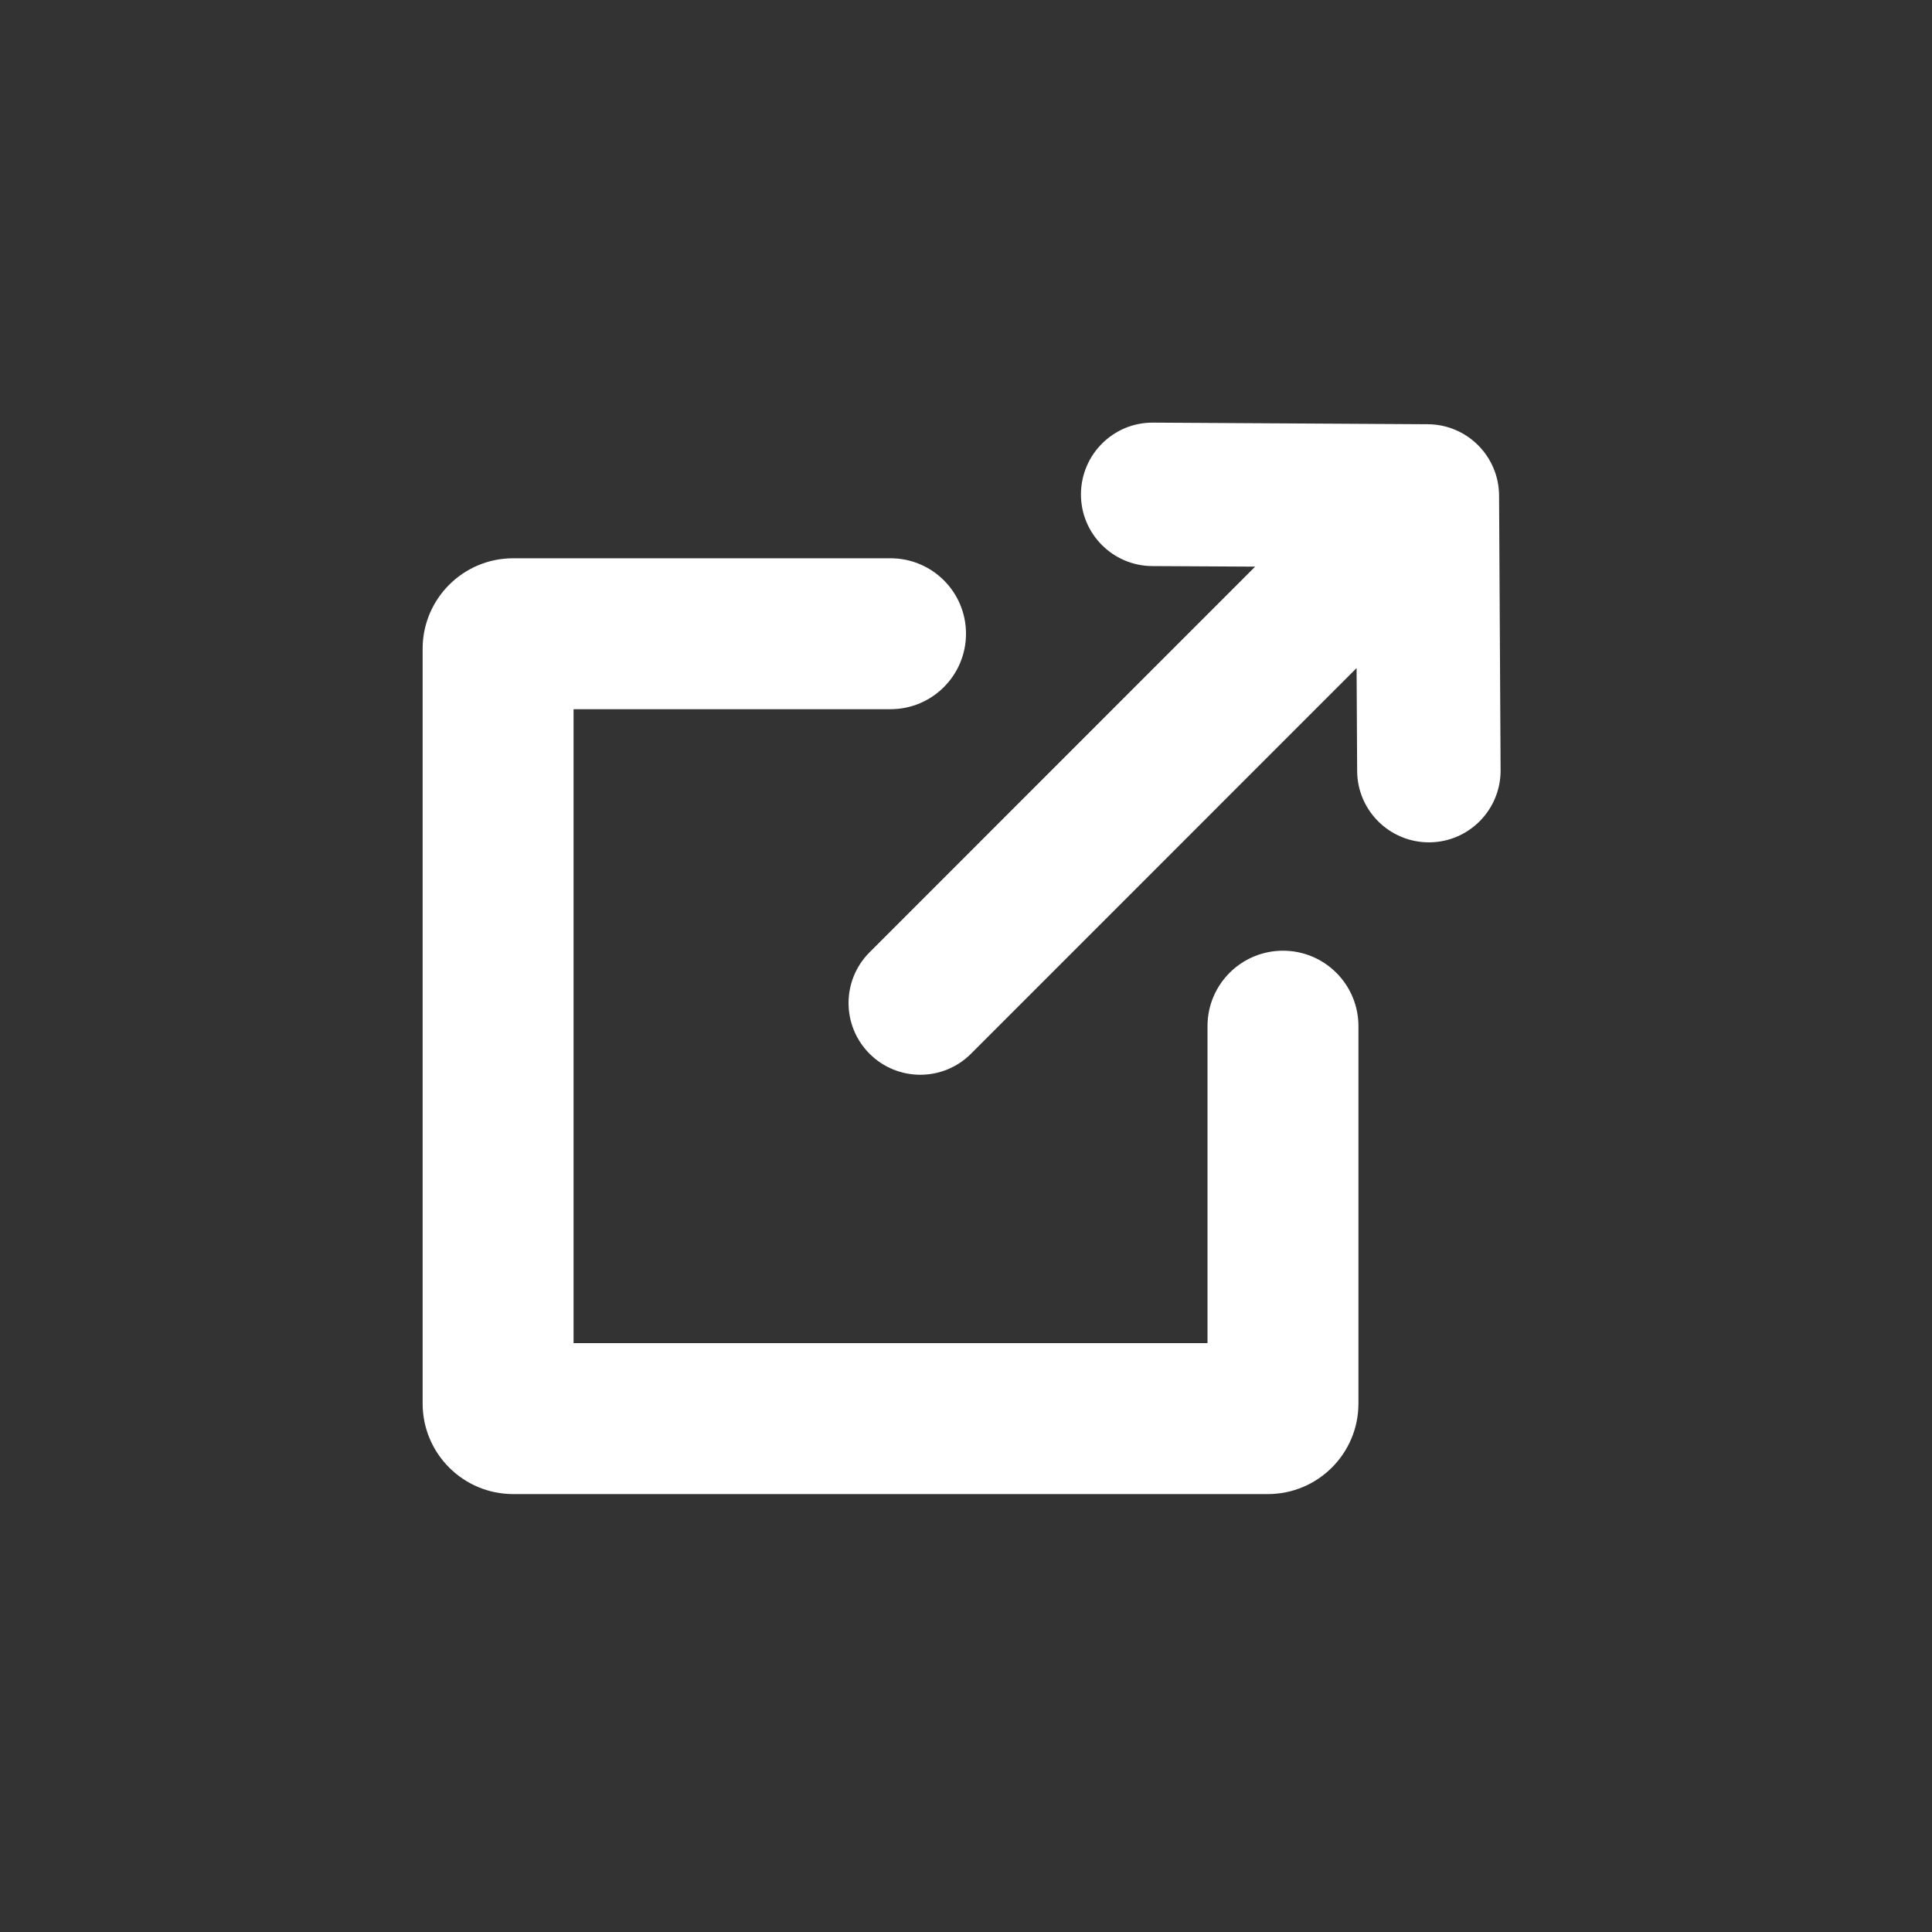<svg width="24" height="24" viewBox="0 0 24 24" fill="none" xmlns="http://www.w3.org/2000/svg">
<rect x="0" y="0" width="24" height="24" fill="#333333" stroke="none"/>
<path d="M11.062 6.935C11.58 6.935 12 7.354 12 7.872C12 8.39 11.58 8.81 11.062 8.81H7.125V16.685H15V12.747C15 12.229 15.42 11.81 15.938 11.81C16.455 11.81 16.875 12.229 16.875 12.747V17.435C16.875 18.056 16.371 18.56 15.75 18.56H6.375C5.754 18.56 5.25 18.056 5.25 17.435V8.06C5.25 7.438 5.754 6.935 6.375 6.935H11.062ZM17.736 5.27C18.224 5.272 18.619 5.667 18.622 6.155L18.641 9.568C18.643 10.06 18.247 10.461 17.755 10.464C17.263 10.466 16.862 10.07 16.859 9.578L16.852 8.299L12.062 13.09C11.714 13.438 11.15 13.438 10.802 13.09C10.454 12.742 10.454 12.178 10.802 11.83L15.592 7.039L14.313 7.032C13.822 7.029 13.425 6.628 13.428 6.137C13.431 5.645 13.831 5.247 14.323 5.25L17.736 5.27Z" fill="white"/>
</svg>
